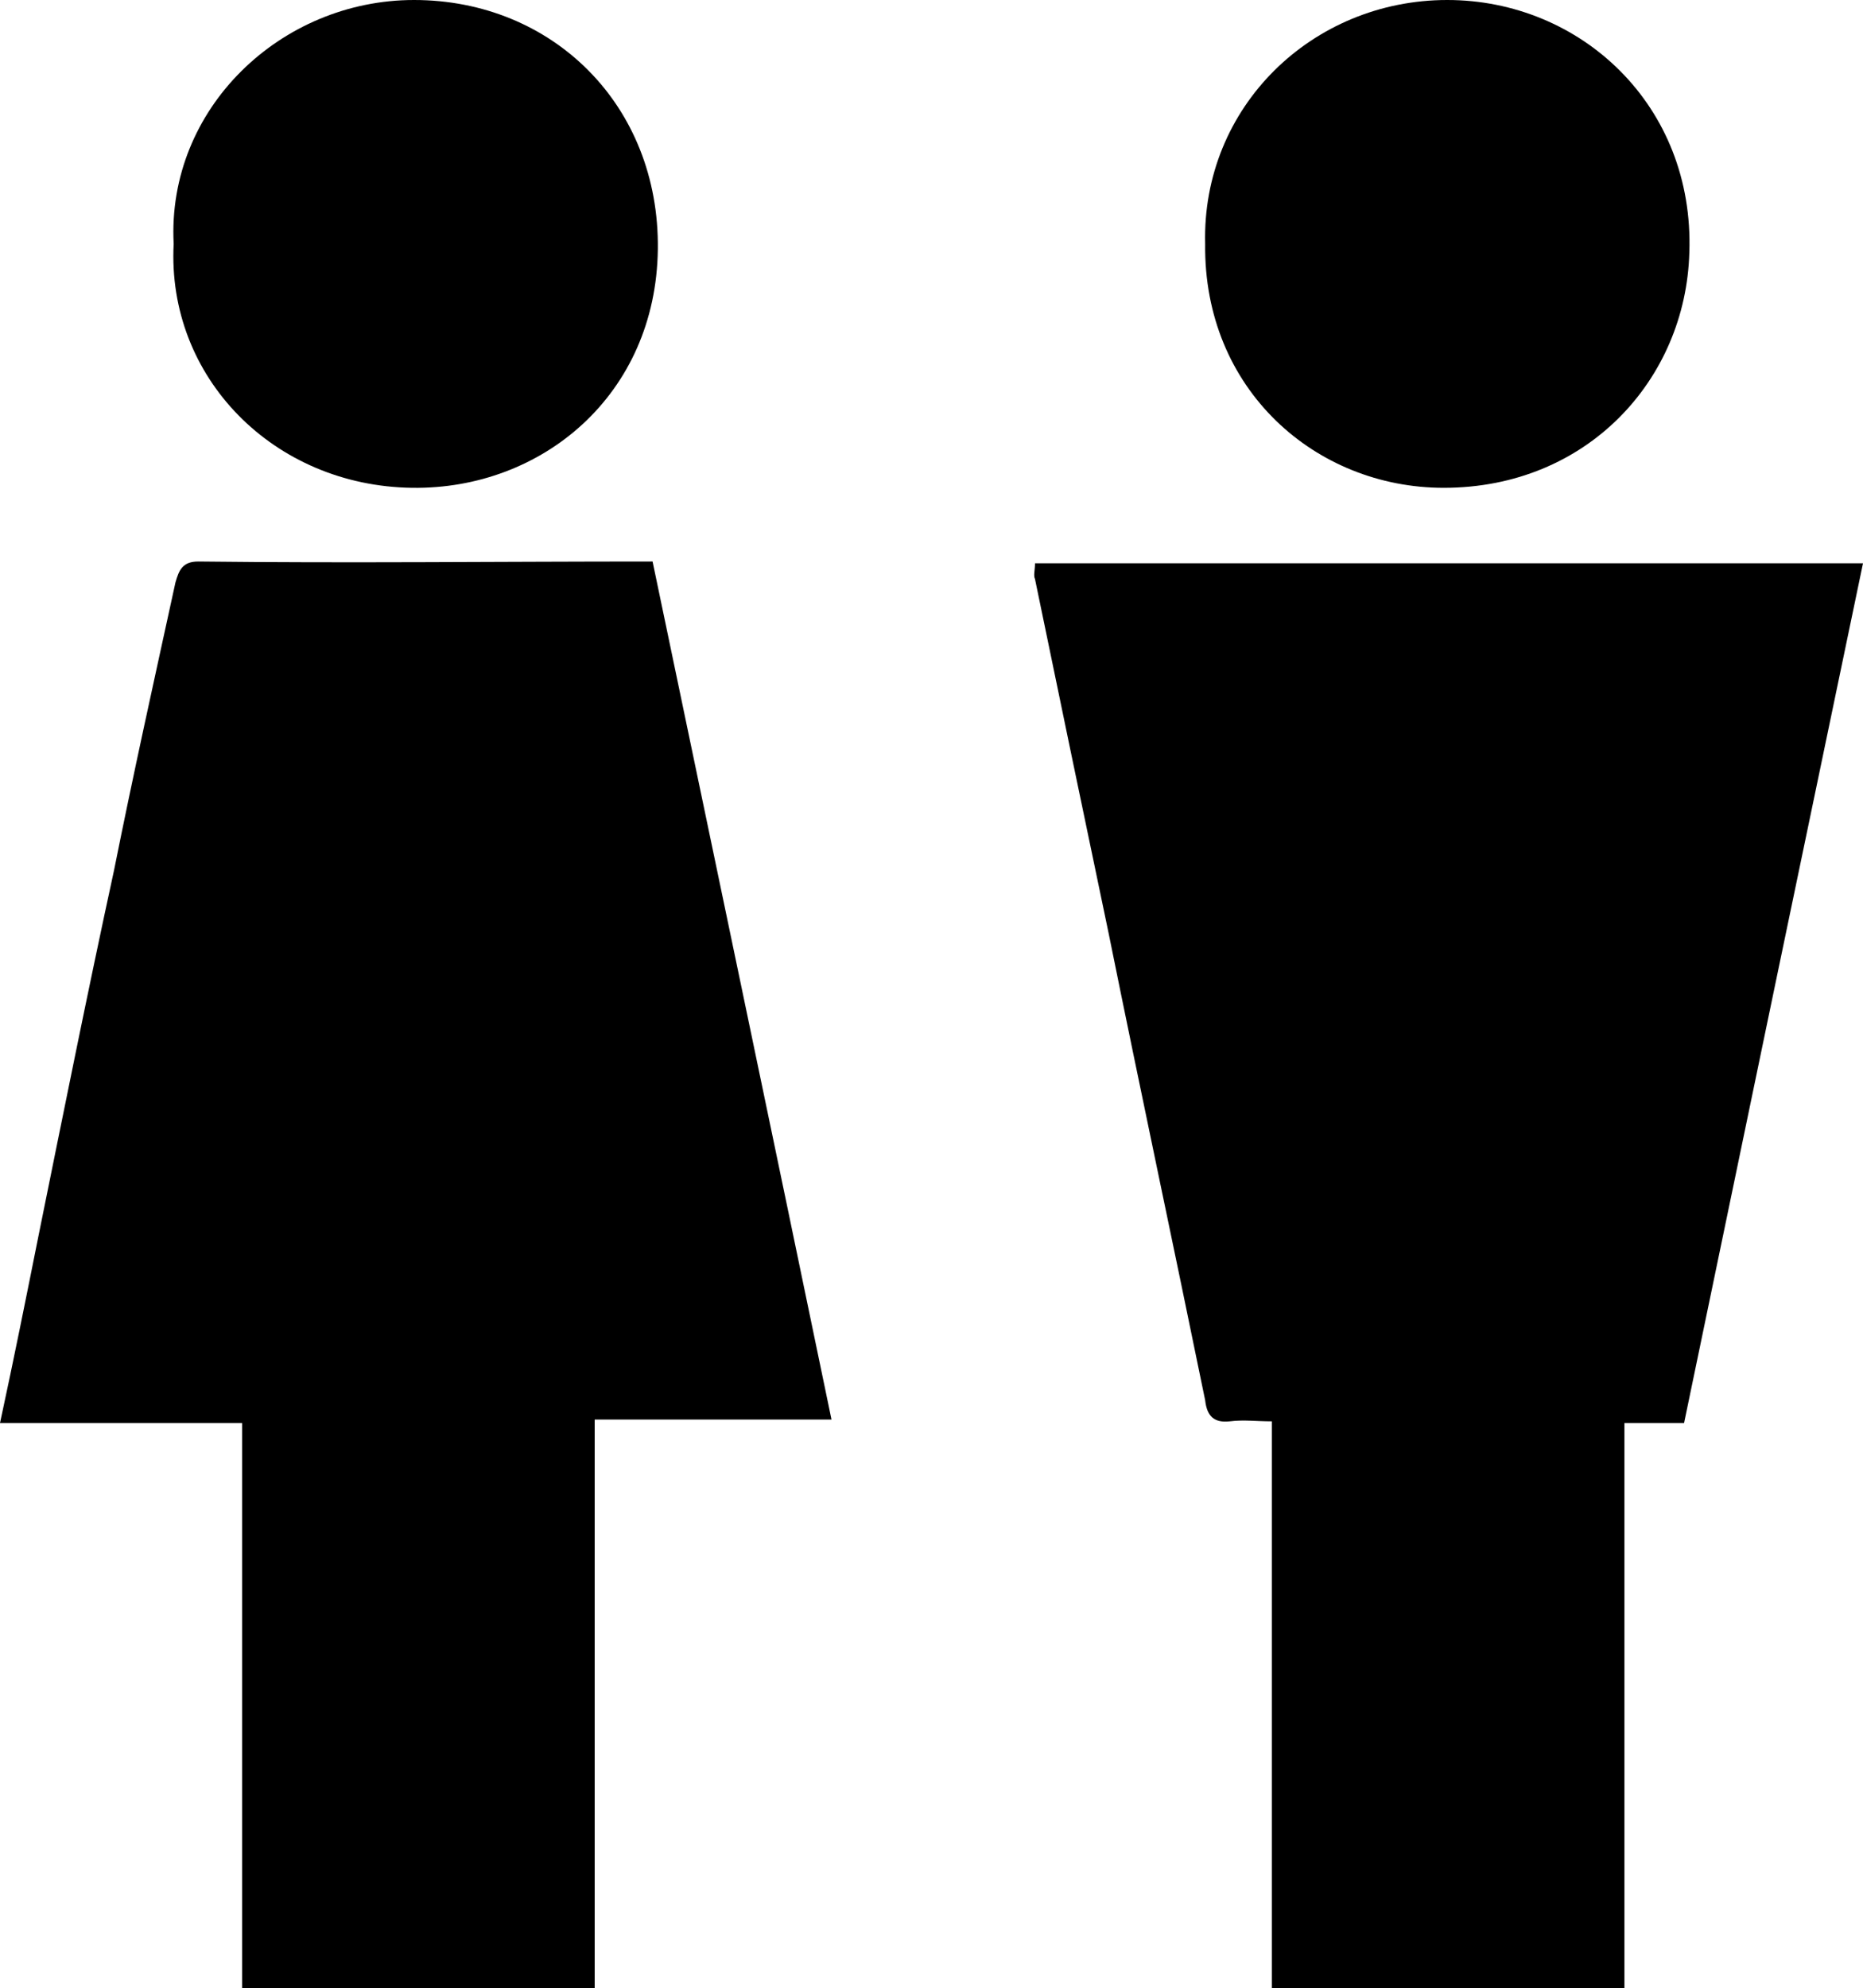 <?xml version="1.0" encoding="UTF-8"?> <!-- Generator: Adobe Illustrator 25.2.3, SVG Export Plug-In . SVG Version: 6.00 Build 0) --> <svg xmlns="http://www.w3.org/2000/svg" xmlns:xlink="http://www.w3.org/1999/xlink" version="1.1" id="レイヤー_1" x="0px" y="0px" viewBox="0 0 106.2 113.3" style="enable-background:new 0 0 106.2 113.3;" xml:space="preserve"> <g> <g> <path d="M96,81.1c-1.2,0-2.2,0-3.4,0c0,10.8,0,21.4,0,32.2c-6.7,0-13.3,0-20.1,0c0-10.7,0-21.3,0-32.3c-0.9,0-1.6-0.1-2.4,0 c-0.9,0.1-1.3-0.3-1.4-1.2C66.9,71,65,62.1,63.2,53.2C61.8,46.5,60.4,39.8,59,33c-0.1-0.2,0-0.5,0-0.9c15.7,0,31.3,0,47.2,0 C102.8,48.4,99.4,64.7,96,81.1z"></path> <path d="M37.2,32c3.4,16.3,6.8,32.5,10.2,48.9c-4.5,0-8.9,0-13.5,0c0,10.9,0,21.6,0,32.4c-6.8,0-13.3,0-20.1,0 c0-10.6,0-21.3,0-32.2c-4.7,0-9.1,0-13.8,0c0.8-3.7,1.5-7.2,2.2-10.7c1.4-6.9,2.8-13.9,4.3-20.8c1.1-5.5,2.3-10.9,3.5-16.4 c0.2-0.7,0.4-1.2,1.3-1.2C19.8,32.1,28.4,32,37.2,32z"></path> <path d="M68.7,13.9C68.5,6.1,74.8,0,82.5,0c7.6,0,14.1,6,13.8,14.4c-0.2,7.2-5.8,13.4-14,13.4C75,27.8,68.6,22.2,68.7,13.9z"></path> <path d="M9.9,13.9C9.5,6.2,16,0,23.6,0c7.9,0,14,6,13.9,14.2c-0.1,8.3-6.6,13.7-14,13.6C15.6,27.7,9.5,21.5,9.9,13.9z"></path> </g> </g> </svg> 
